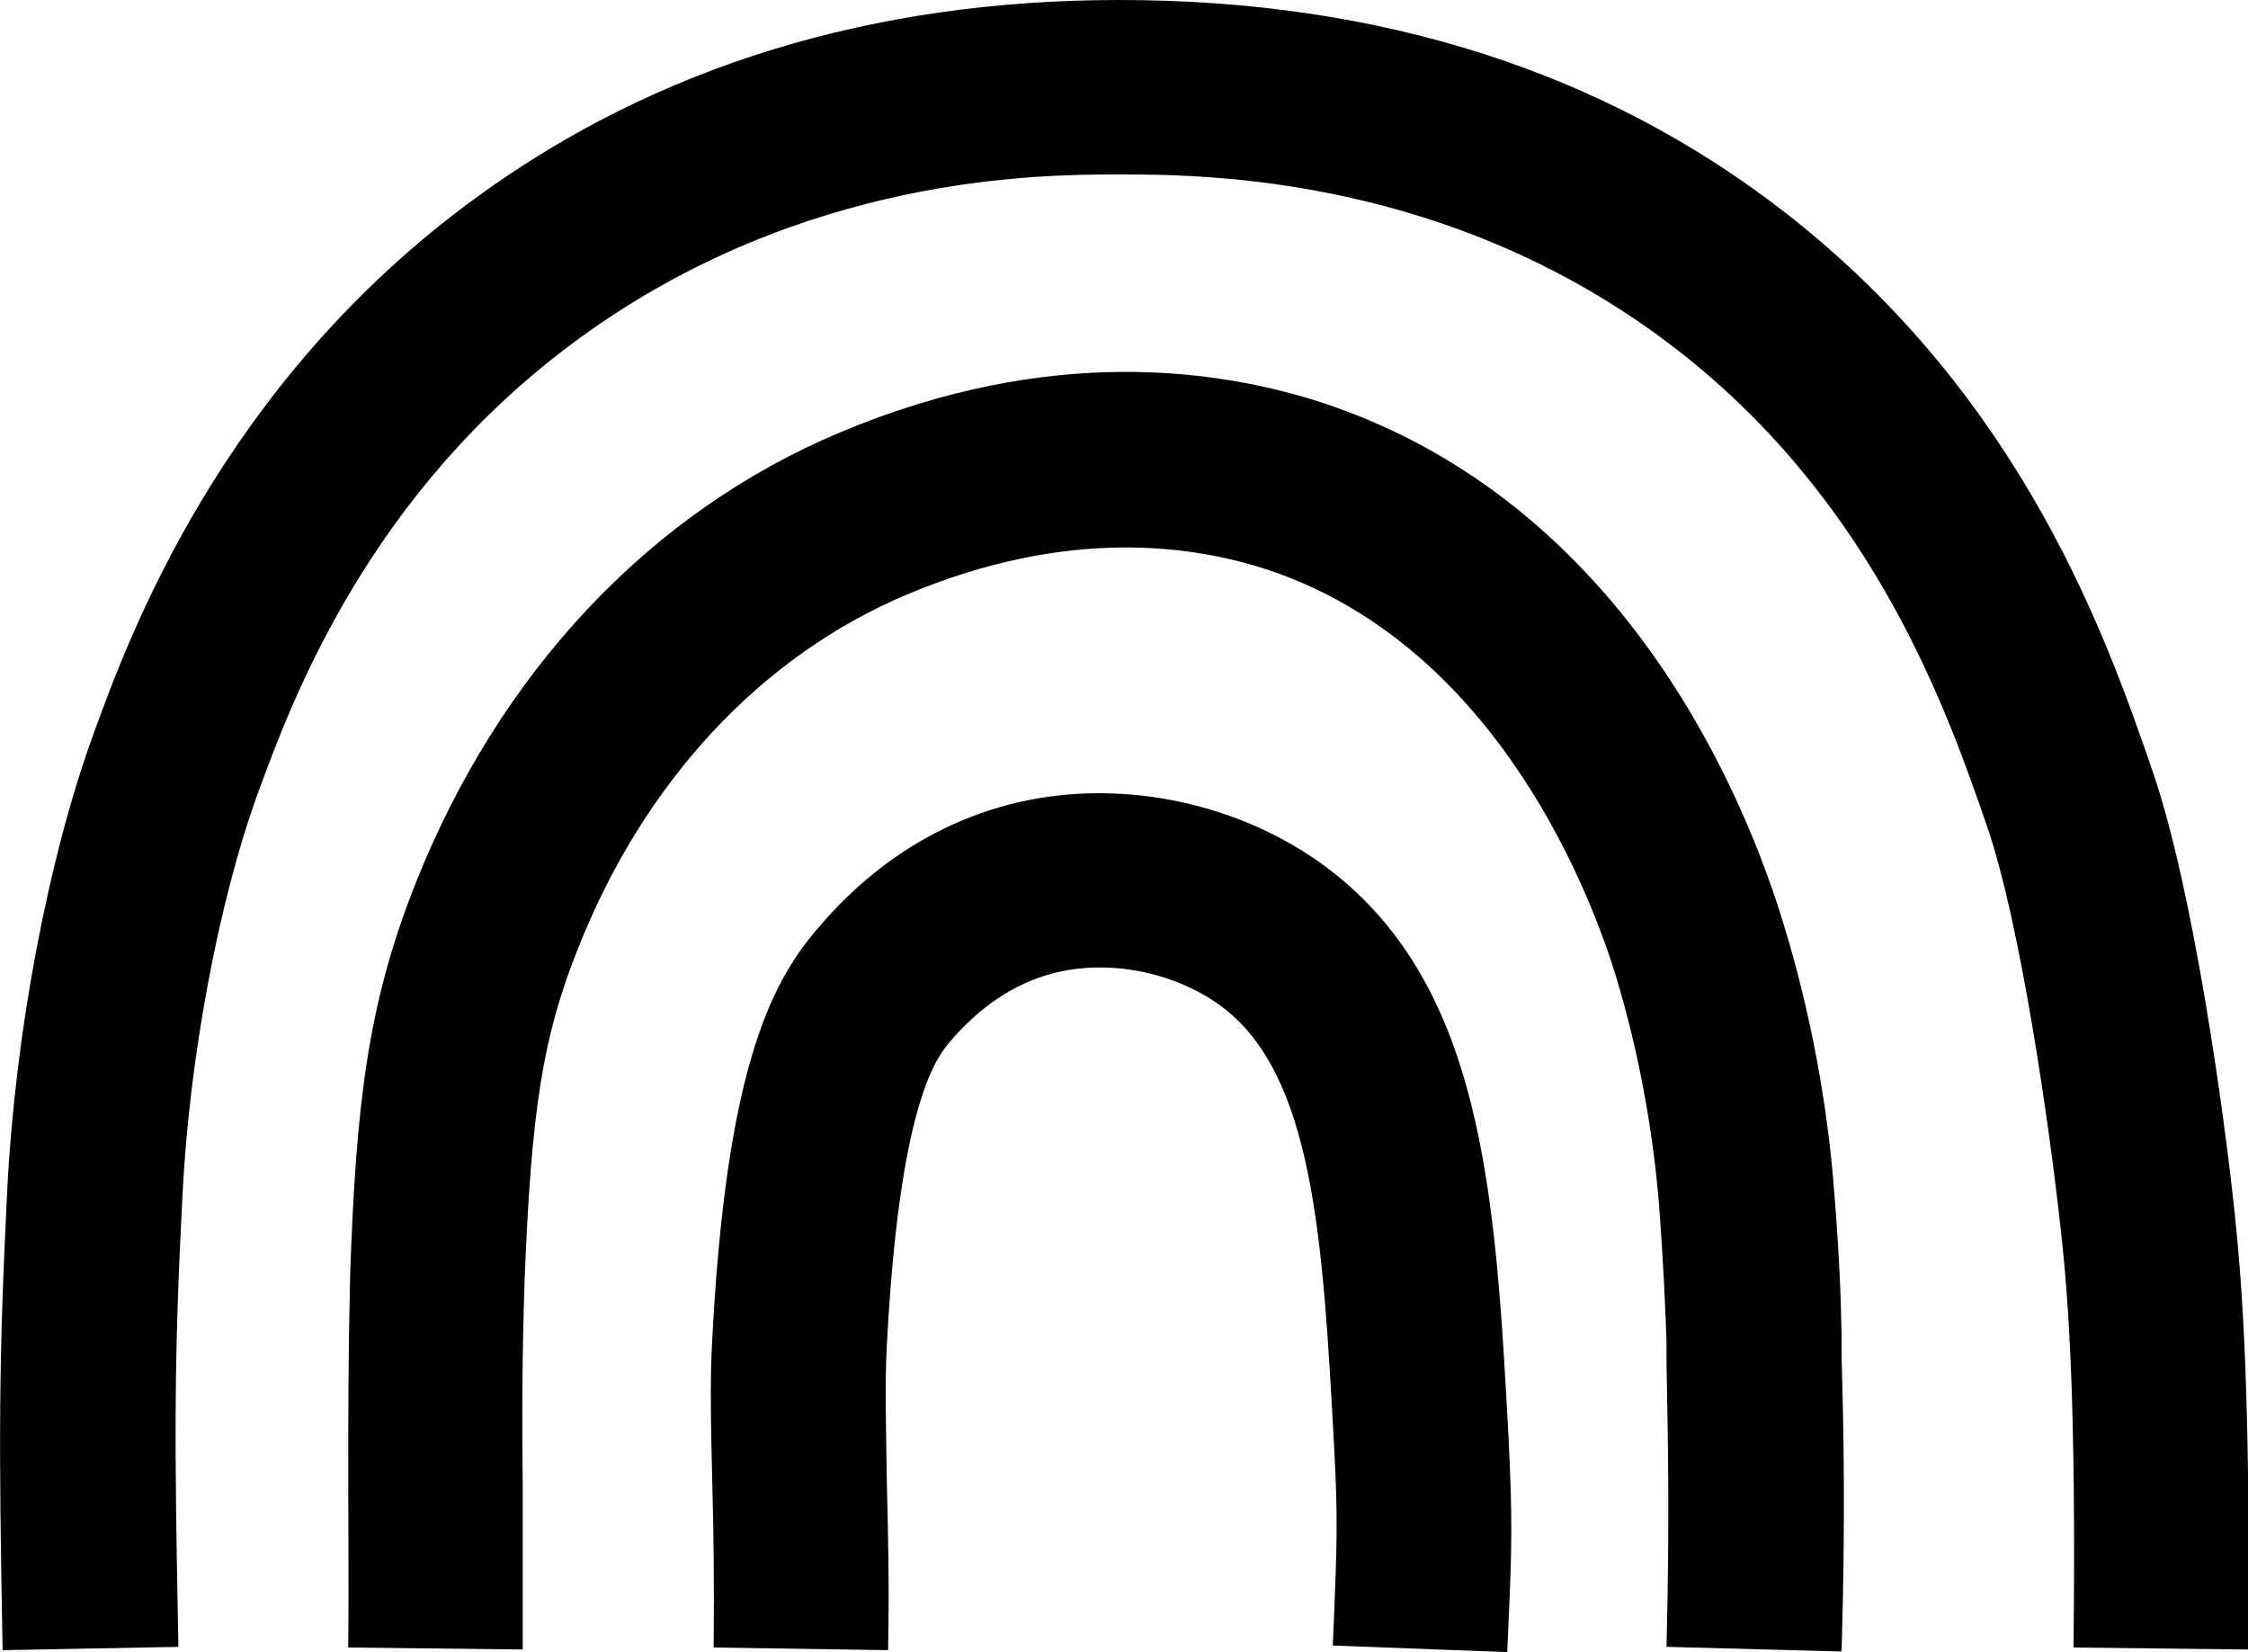 <svg viewBox="0 0 34.02 25" xmlns="http://www.w3.org/2000/svg" id="Calque_1"><defs><style>.cls-1{fill:#000;stroke-width:0px;}</style></defs><path d="M.04,24.98c-.06-3.16-.06-4.39.07-6.98.12-2.37.62-5.01,1.3-6.88.53-1.46,1.93-5.32,5.81-8.14,2.72-1.98,5.99-2.98,9.72-2.98,3.94,0,7.33,1.08,10.08,3.22,3.62,2.82,4.88,6.49,5.56,8.46.61,1.78,1.08,5.16,1.24,6.69.12,1.15.24,2.83.2,6.59l-2.64-.03c.04-3.63-.07-5.22-.19-6.29-.18-1.67-.62-4.67-1.11-6.11-.59-1.71-1.68-4.89-4.69-7.23-3.42-2.66-7.21-2.66-8.45-2.66-1.18,0-4.76,0-8.16,2.47-3.22,2.34-4.38,5.54-4.88,6.9-.59,1.62-1.04,4.02-1.14,6.11-.13,2.5-.12,3.71-.06,6.8l-2.64.05Z" class="cls-1"></path><path d="M27.86,24.99l-2.64-.07c.05-1.97.02-3.21,0-4.3v-.33c-.02-.58-.05-1.21-.11-2.02-.09-1.15-.31-2.35-.65-3.48-.35-1.15-1.75-4.98-5.25-6.16-1.17-.39-3.06-.65-5.47.36-2.22.93-4,2.84-5,5.38-.53,1.33-.7,2.45-.8,4.98-.04,1.18-.04,2.07-.03,3.11,0,.72,0,1.51,0,2.5l-2.64-.03c.01-.98,0-1.75,0-2.46,0-1.07,0-1.98.03-3.22.09-2.52.26-4.04.98-5.86,1.27-3.21,3.55-5.64,6.44-6.85,3.17-1.33,5.74-.96,7.34-.43,4.58,1.54,6.38,6.04,6.94,7.9.4,1.31.66,2.71.76,4.05.07.87.1,1.54.11,2.16v.33c.03,1.06.06,2.39,0,4.42Z" class="cls-1"></path><path d="M22.81,25l-2.64-.1.02-.47c.04-1.03.06-1.45,0-2.53-.17-3.16-.31-5.66-1.73-6.69-.71-.51-1.7-.7-2.53-.48-.58.15-1.11.51-1.56,1.04-.19.23-.76.91-.95,4.61-.03.55-.01,1.23,0,2.02.02.77.04,1.63.02,2.57l-2.64-.04c.01-.91,0-1.73-.02-2.47-.02-.84-.04-1.57,0-2.21.21-4.02.87-5.34,1.56-6.16.81-.97,1.79-1.61,2.91-1.91,1.58-.42,3.4-.08,4.75.89,2.45,1.77,2.63,4.98,2.83,8.69.06,1.2.05,1.69,0,2.77l-.02.47Z" class="cls-1"></path></svg>